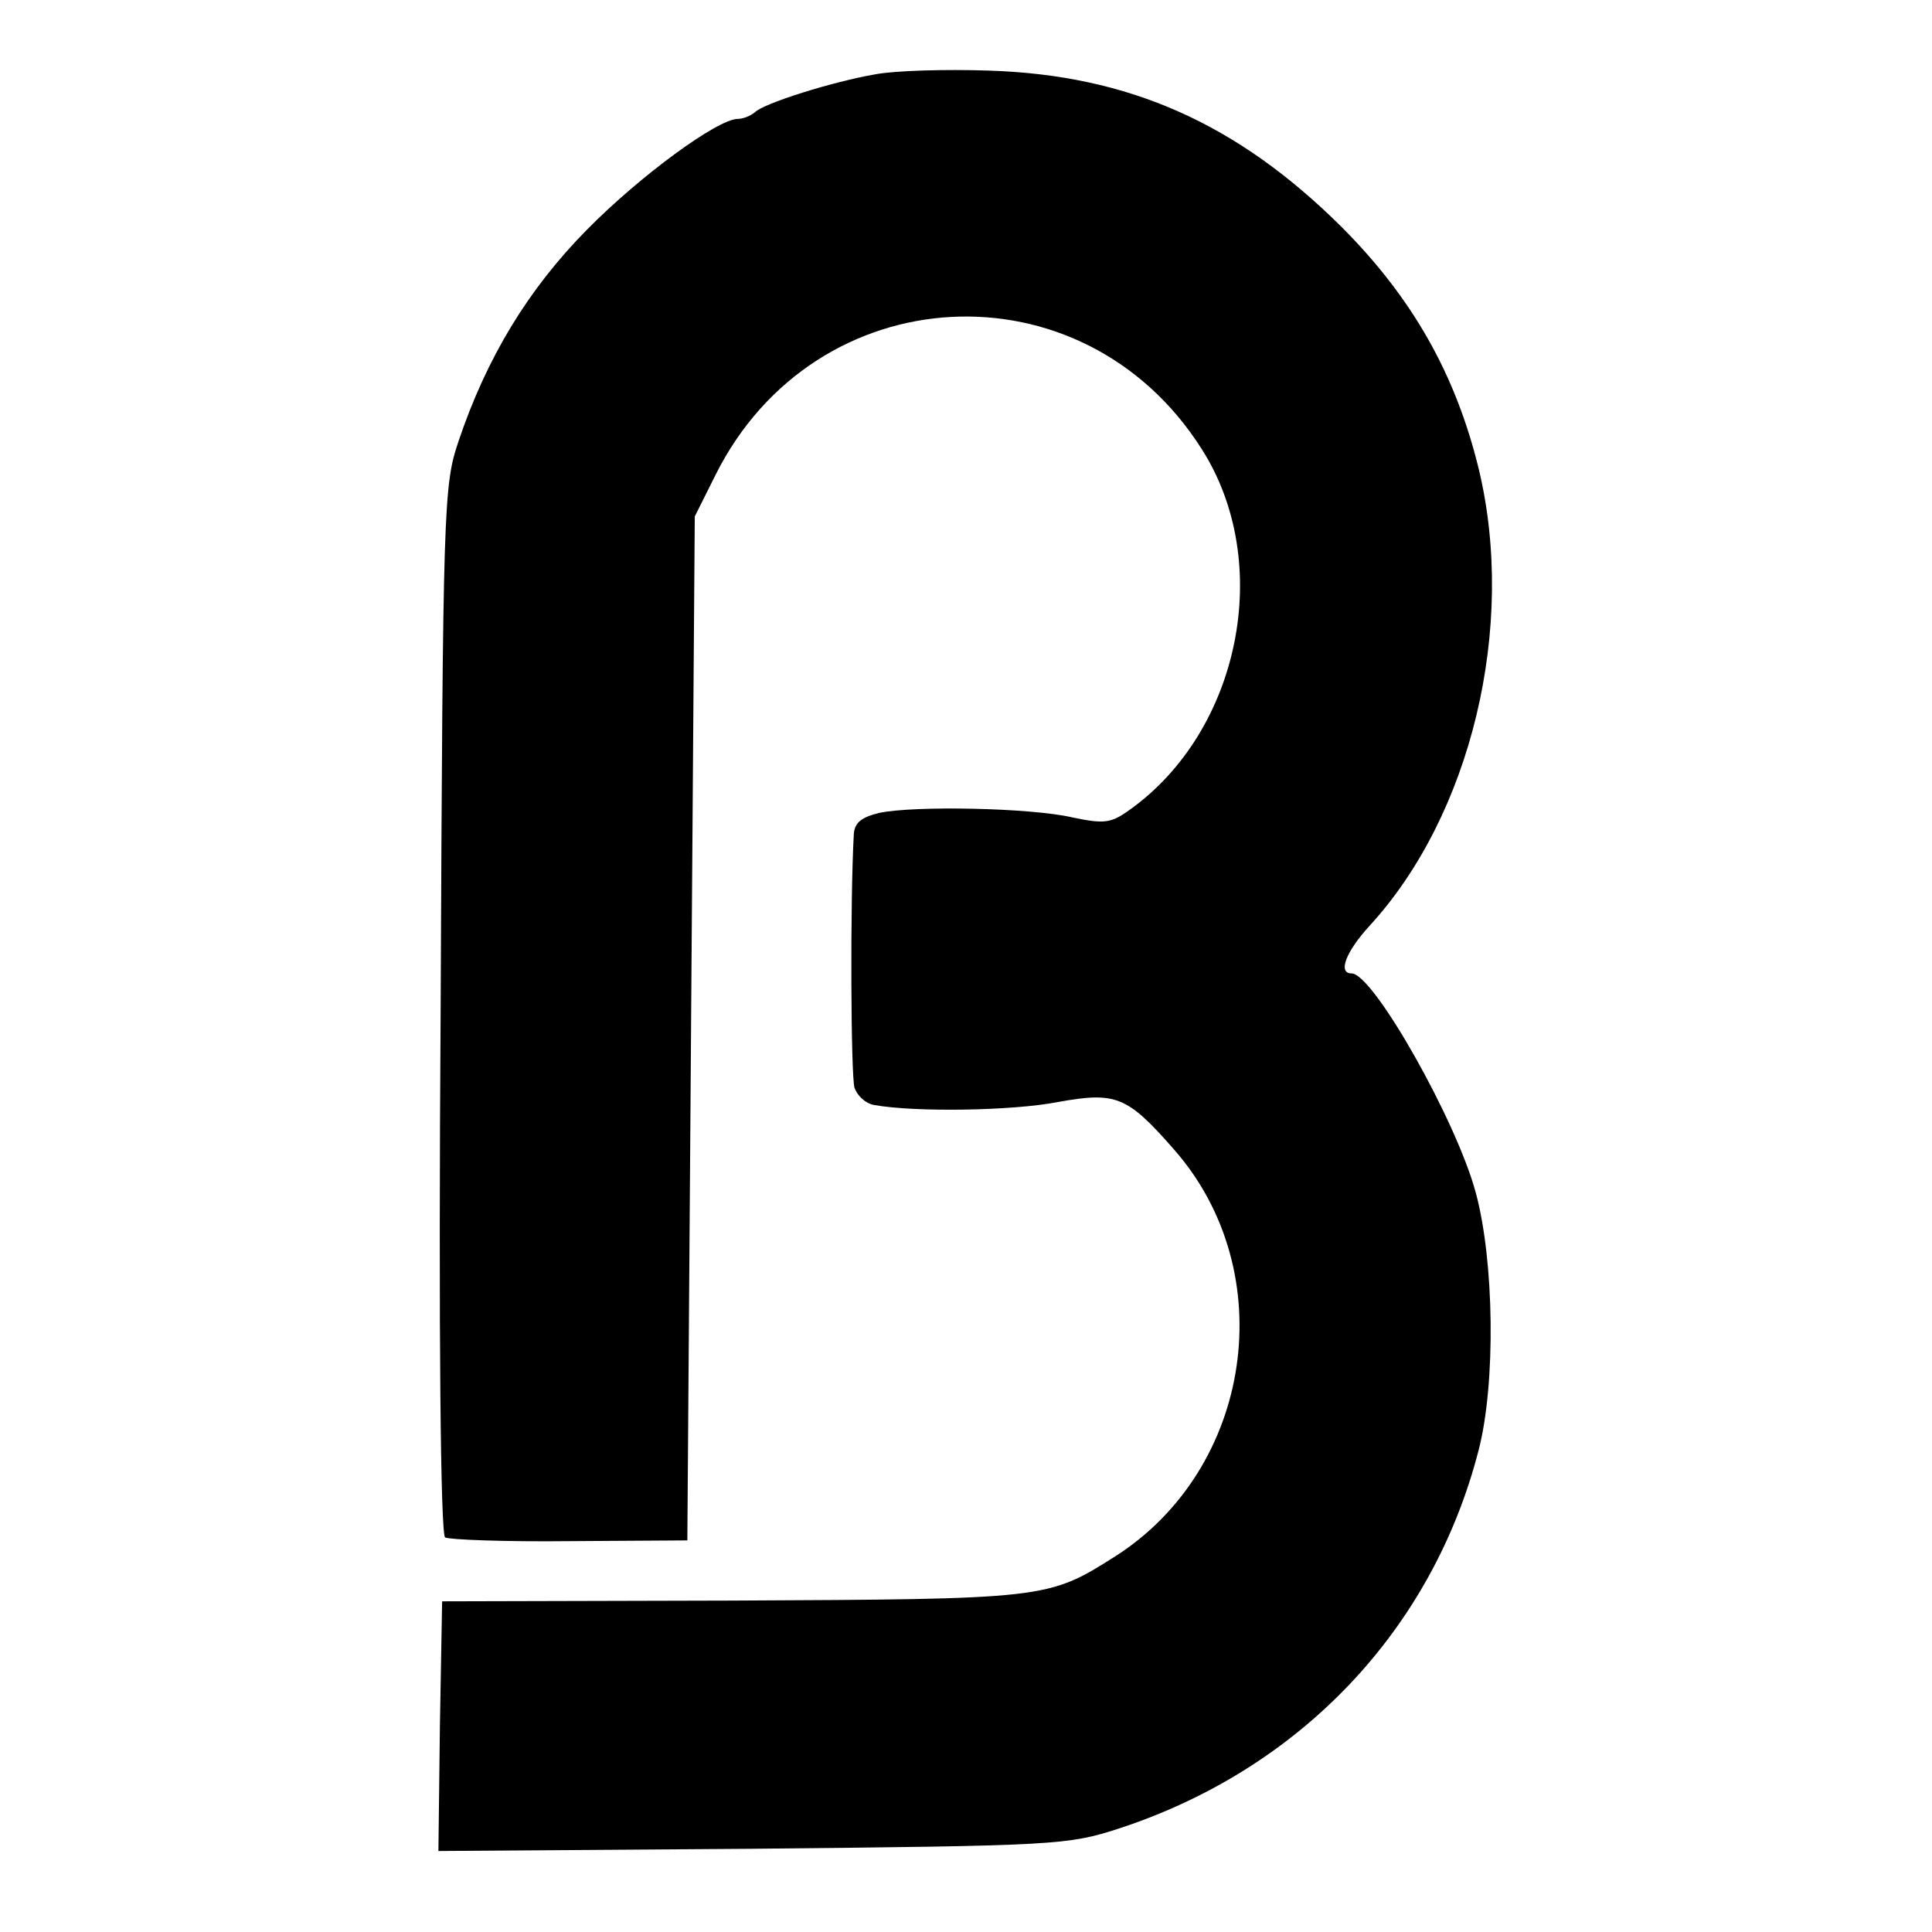 <?xml version="1.0" standalone="no"?>
<!DOCTYPE svg PUBLIC "-//W3C//DTD SVG 20010904//EN"
 "http://www.w3.org/TR/2001/REC-SVG-20010904/DTD/svg10.dtd">
<svg version="1.0" xmlns="http://www.w3.org/2000/svg"
 width="260pt" height="260pt" viewBox="0 0 260 260"
 preserveAspectRatio="xMidYMid meet">
<g transform="translate(0,260) scale(0.1,-0.1)"
fill="#000000" stroke="none">
<path d="M1178 2500 c-58 -10 -150 -39 -162 -51 -6 -5 -16 -9 -23 -9 -27 0
-131 -76 -203 -149 -79 -80 -135 -172 -173 -285 -20 -59 -21 -85 -24 -765 -3
-437 0 -706 6 -710 5 -3 80 -6 168 -5 l158 1 5 689 5 689 28 56 c134 268 494
287 654 35 98 -153 52 -380 -97 -486 -25 -18 -34 -19 -77 -10 -56 13 -213 16
-260 6 -24 -6 -33 -13 -34 -29 -5 -89 -4 -326 1 -341 4 -11 15 -21 26 -23 55
-10 187 -8 248 4 78 14 93 8 156 -64 145 -165 106 -430 -80 -548 -90 -57 -93
-57 -515 -59 l-390 -1 -3 -168 -2 -168 422 3 c409 4 425 5 493 27 245 80 423
268 485 510 23 89 21 254 -4 346 -26 97 -138 295 -167 295 -19 0 -8 29 24 64
137 149 198 403 147 615 -31 127 -89 230 -185 326 -140 139 -286 204 -474 210
-58 2 -127 0 -153 -5z"/>
</g>
</svg>
